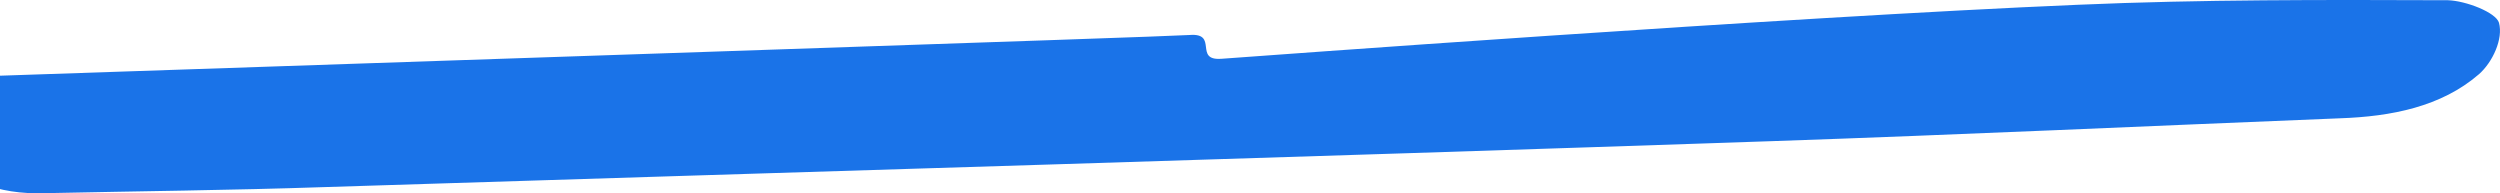 <svg width="194" height="15" viewBox="0 0 194 15" fill="none" xmlns="http://www.w3.org/2000/svg">
<path d="M94.765 4.563C96.916 4.41 138.538 1.325 161.231 0.371C170.828 -0.046 180.441 -0.016 189.953 0.018C191.356 0.06 193.691 0.966 193.92 1.765C194.265 3.008 193.429 4.83 192.361 5.763C189.447 8.283 185.57 9.043 181.57 9.18C166.873 9.771 152.18 10.452 137.479 10.954C100.079 12.231 62.572 13.332 25.169 14.519C17.969 14.765 10.663 14.835 3.459 14.991C-0.141 15.114 -3.186 13.963 -5.275 11.523C-6.11 10.565 -6.177 8.685 -5.719 7.503C-5.348 6.683 -3.47 5.992 -2.27 5.951C29.53 4.866 90.75 2.84 92.307 2.716C94.575 2.536 92.613 4.714 94.764 4.562L94.765 4.563Z" fill="#1A73E8"/>
</svg>
